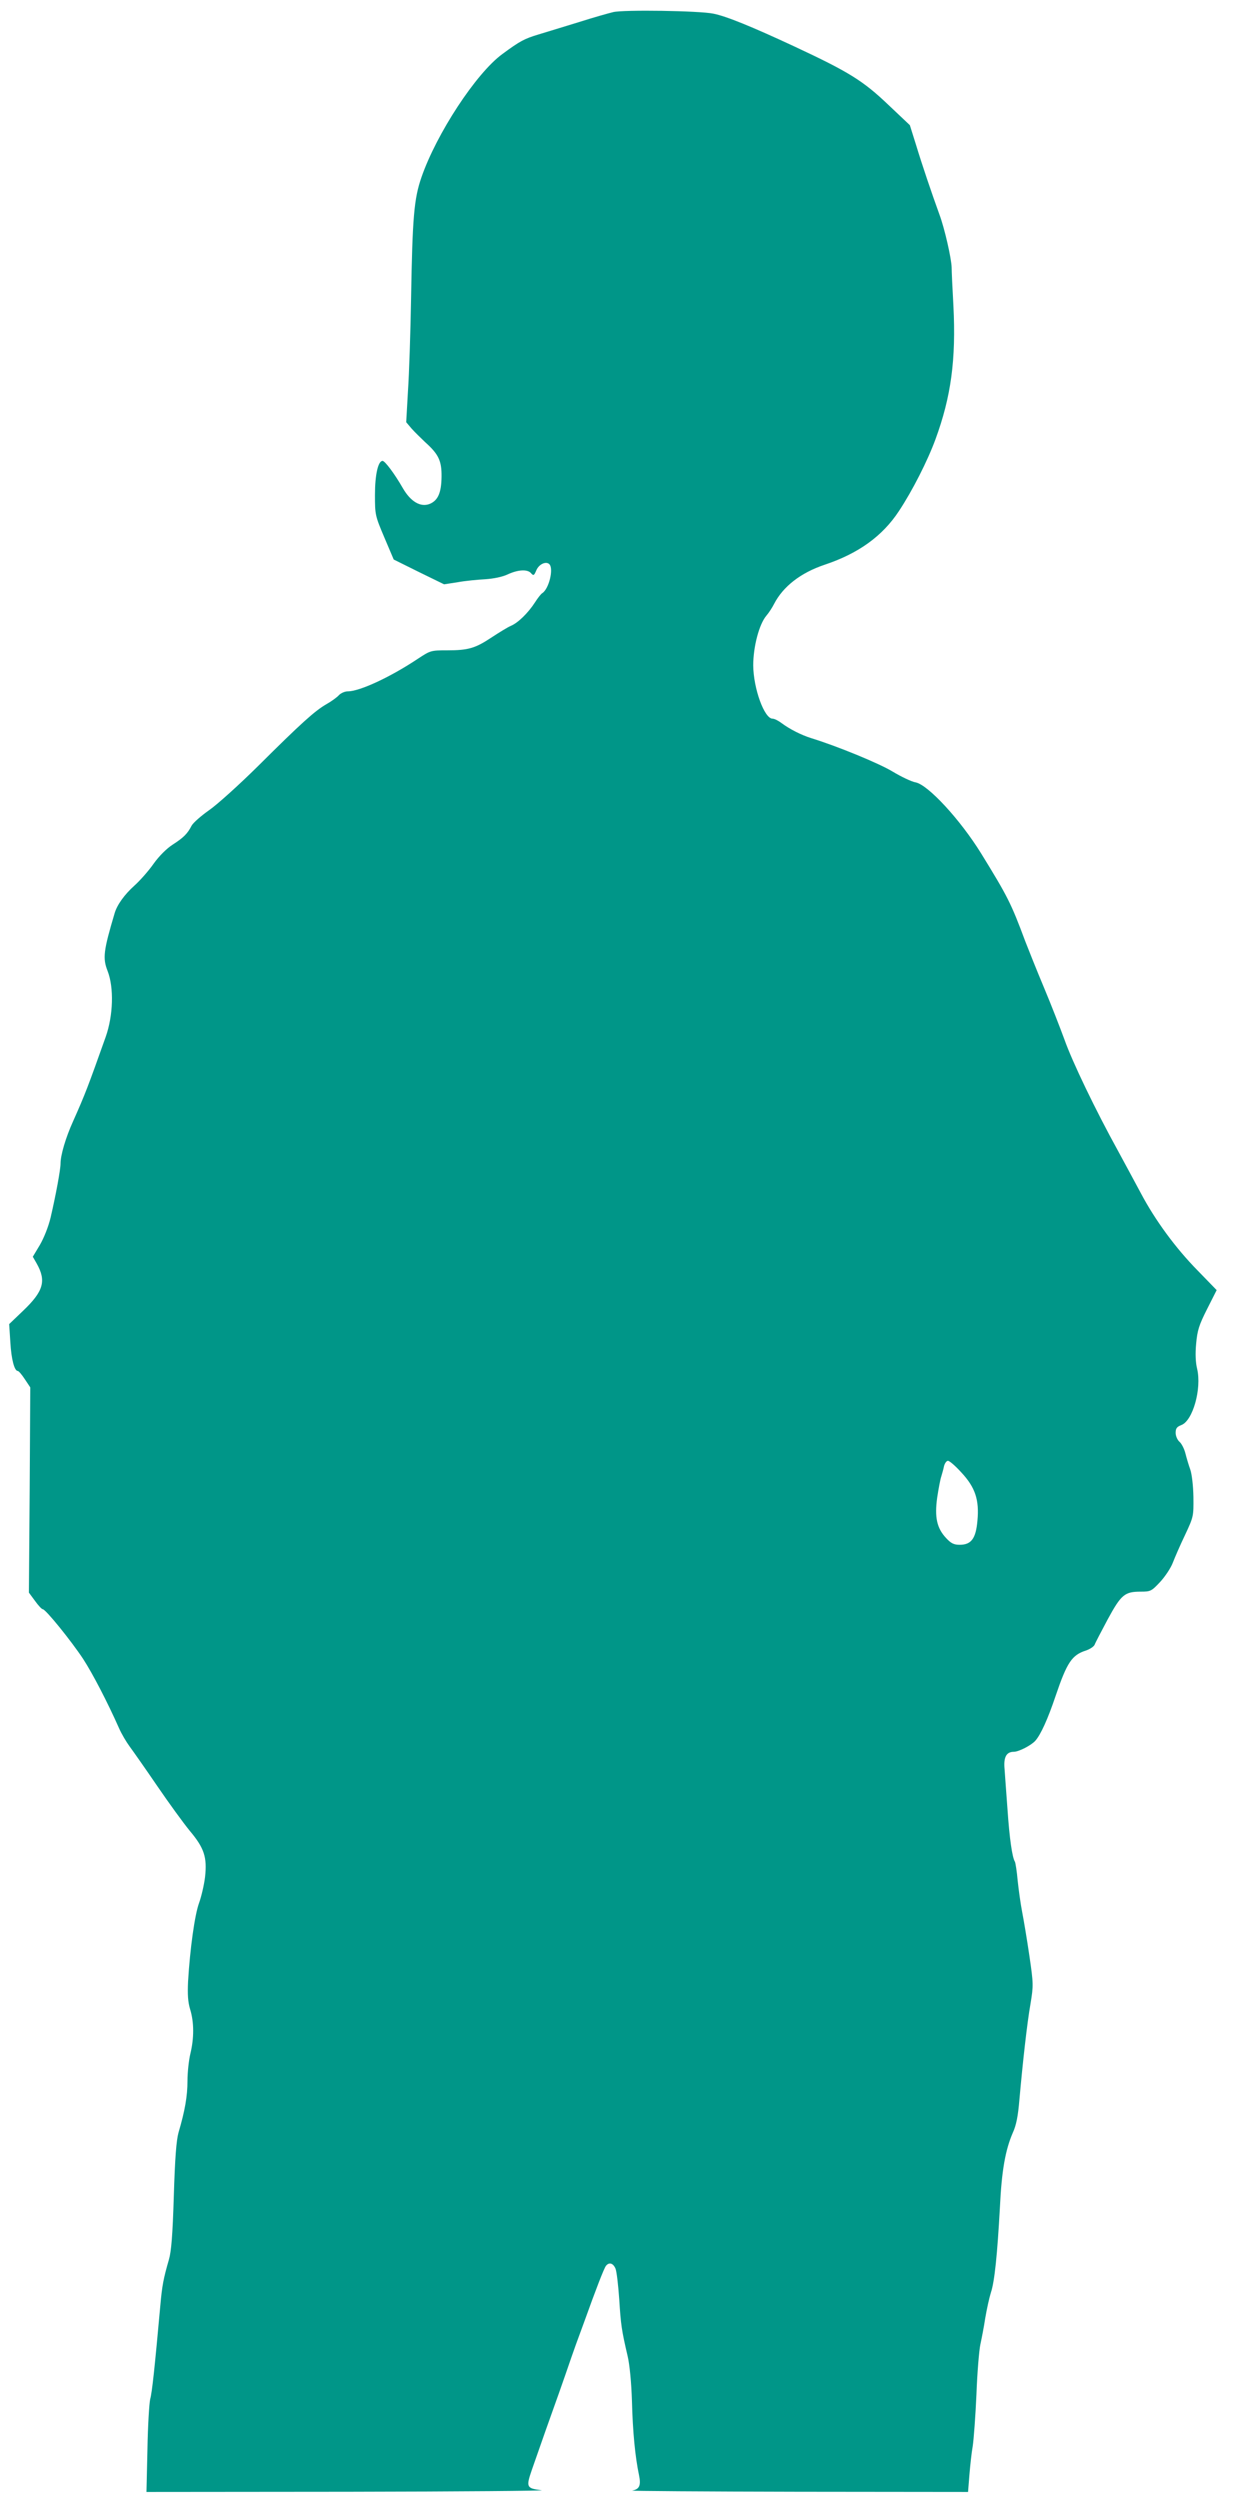 <?xml version="1.0" standalone="no"?>
<!DOCTYPE svg PUBLIC "-//W3C//DTD SVG 20010904//EN"
 "http://www.w3.org/TR/2001/REC-SVG-20010904/DTD/svg10.dtd">
<svg version="1.0" xmlns="http://www.w3.org/2000/svg"
 width="637pt" height="1280pt" viewBox="0 0 637 1280"
 preserveAspectRatio="xMidYMid meet">
<g transform="translate(0,1280) scale(0.1,-0.1)"
fill="#009688" stroke="none">
<path d="M3140 12738 c-25 -6 -103 -28 -175 -51 -71 -22 -164 -50 -206 -63
-73 -22 -95 -33 -187 -101 -134 -98 -337 -408 -414 -631 -38 -110 -46 -204
-53 -617 -3 -176 -10 -391 -16 -478 l-9 -159 28 -33 c16 -18 48 -49 70 -70 68
-61 84 -95 83 -176 -1 -82 -18 -121 -60 -139 -47 -19 -98 11 -138 80 -43 75
-92 140 -104 140 -23 0 -39 -71 -39 -174 0 -102 1 -107 48 -218 l48 -113 129
-64 129 -63 71 11 c38 7 102 13 140 15 43 3 88 12 115 25 54 25 103 27 120 5
12 -13 15 -11 26 15 13 32 50 49 67 32 23 -23 -2 -126 -36 -148 -7 -4 -24 -26
-38 -48 -35 -54 -87 -105 -124 -120 -16 -7 -60 -34 -98 -59 -83 -55 -118 -66
-227 -66 -84 0 -86 -1 -150 -43 -141 -94 -298 -167 -359 -167 -15 0 -36 -9
-46 -20 -10 -11 -39 -32 -64 -46 -59 -34 -129 -97 -348 -315 -98 -97 -212
-200 -253 -228 -41 -29 -81 -64 -89 -79 -21 -41 -41 -61 -97 -97 -31 -20 -69
-58 -97 -97 -25 -36 -70 -87 -99 -113 -50 -45 -88 -97 -101 -141 -57 -192 -62
-230 -36 -296 33 -85 29 -228 -10 -338 -91 -256 -105 -293 -167 -432 -38 -84
-64 -173 -64 -216 0 -31 -24 -161 -51 -277 -11 -46 -34 -104 -55 -140 l-36
-60 20 -35 c50 -89 35 -142 -70 -242 l-71 -68 6 -93 c5 -88 21 -147 38 -147 5
0 21 -19 36 -42 l28 -42 -3 -525 -4 -526 31 -42 c17 -24 35 -43 40 -43 15 0
147 -164 207 -255 48 -74 124 -220 183 -353 13 -30 38 -72 55 -95 17 -23 81
-114 141 -202 60 -88 135 -191 167 -230 74 -88 89 -135 78 -236 -5 -41 -19
-101 -31 -134 -22 -61 -46 -233 -56 -401 -3 -66 -1 -105 11 -144 20 -66 20
-146 1 -225 -8 -33 -15 -96 -15 -140 0 -78 -13 -153 -46 -265 -11 -40 -18
-129 -24 -325 -6 -201 -13 -284 -25 -325 -28 -97 -35 -133 -44 -235 -29 -320
-42 -444 -52 -480 -5 -22 -12 -138 -14 -257 l-5 -218 1038 1 c570 1 1013 5
985 8 -77 9 -80 16 -50 103 60 172 90 257 112 318 13 36 40 112 60 170 20 58
44 128 54 155 10 28 30 82 44 120 57 159 100 271 110 283 16 20 37 14 49 -15
6 -16 14 -86 19 -158 8 -129 12 -157 43 -290 10 -42 19 -134 22 -230 4 -160
17 -288 36 -378 11 -53 3 -73 -35 -80 -12 -2 370 -5 849 -6 l871 -1 7 88 c4
48 11 114 17 147 5 33 14 152 19 265 4 113 14 228 20 255 6 28 18 88 25 135 8
47 21 106 29 131 19 56 33 198 46 434 9 191 28 296 66 384 18 39 27 86 34 170
17 191 39 390 57 492 15 92 15 101 -6 245 -12 82 -29 183 -37 224 -8 41 -18
114 -23 161 -4 47 -11 90 -14 96 -14 22 -28 121 -38 268 -6 83 -13 175 -15
206 -6 61 9 89 47 89 26 0 89 33 110 56 28 31 65 113 104 229 59 174 84 211
157 234 20 7 39 20 43 29 3 9 34 68 67 130 69 127 87 142 169 142 50 0 55 2
99 49 26 28 55 72 65 98 10 26 38 91 63 143 44 94 44 96 43 195 -1 57 -8 117
-16 140 -8 22 -19 59 -25 83 -6 24 -20 51 -31 60 -10 9 -19 29 -19 45 0 23 6
31 29 40 59 22 105 186 81 288 -8 32 -10 78 -5 129 6 67 14 94 56 177 l49 97
-98 101 c-112 114 -217 257 -290 395 -28 52 -80 149 -116 215 -117 212 -235
458 -275 571 -22 60 -69 181 -106 269 -37 88 -79 194 -95 235 -73 196 -90 229
-226 450 -107 173 -272 352 -336 364 -19 3 -72 28 -117 55 -69 42 -283 130
-416 171 -52 16 -112 47 -151 76 -17 13 -38 24 -48 24 -42 0 -98 154 -99 273
0 95 30 210 67 254 13 15 31 43 40 61 46 89 136 159 258 200 174 58 297 147
381 275 69 104 147 258 187 367 80 218 106 408 92 685 -5 88 -9 176 -9 195 -1
46 -36 200 -62 270 -41 113 -90 258 -120 357 l-32 102 -111 105 c-129 123
-202 168 -478 297 -221 103 -351 156 -417 169 -71 15 -459 21 -513 8z m1782
-7477 c72 -77 93 -141 83 -248 -8 -92 -32 -123 -91 -123 -29 0 -44 7 -69 34
-48 51 -60 107 -46 208 7 46 16 94 21 108 4 14 11 37 14 53 4 15 13 27 20 27
8 0 38 -26 68 -59z"/>
</g>
</svg>

